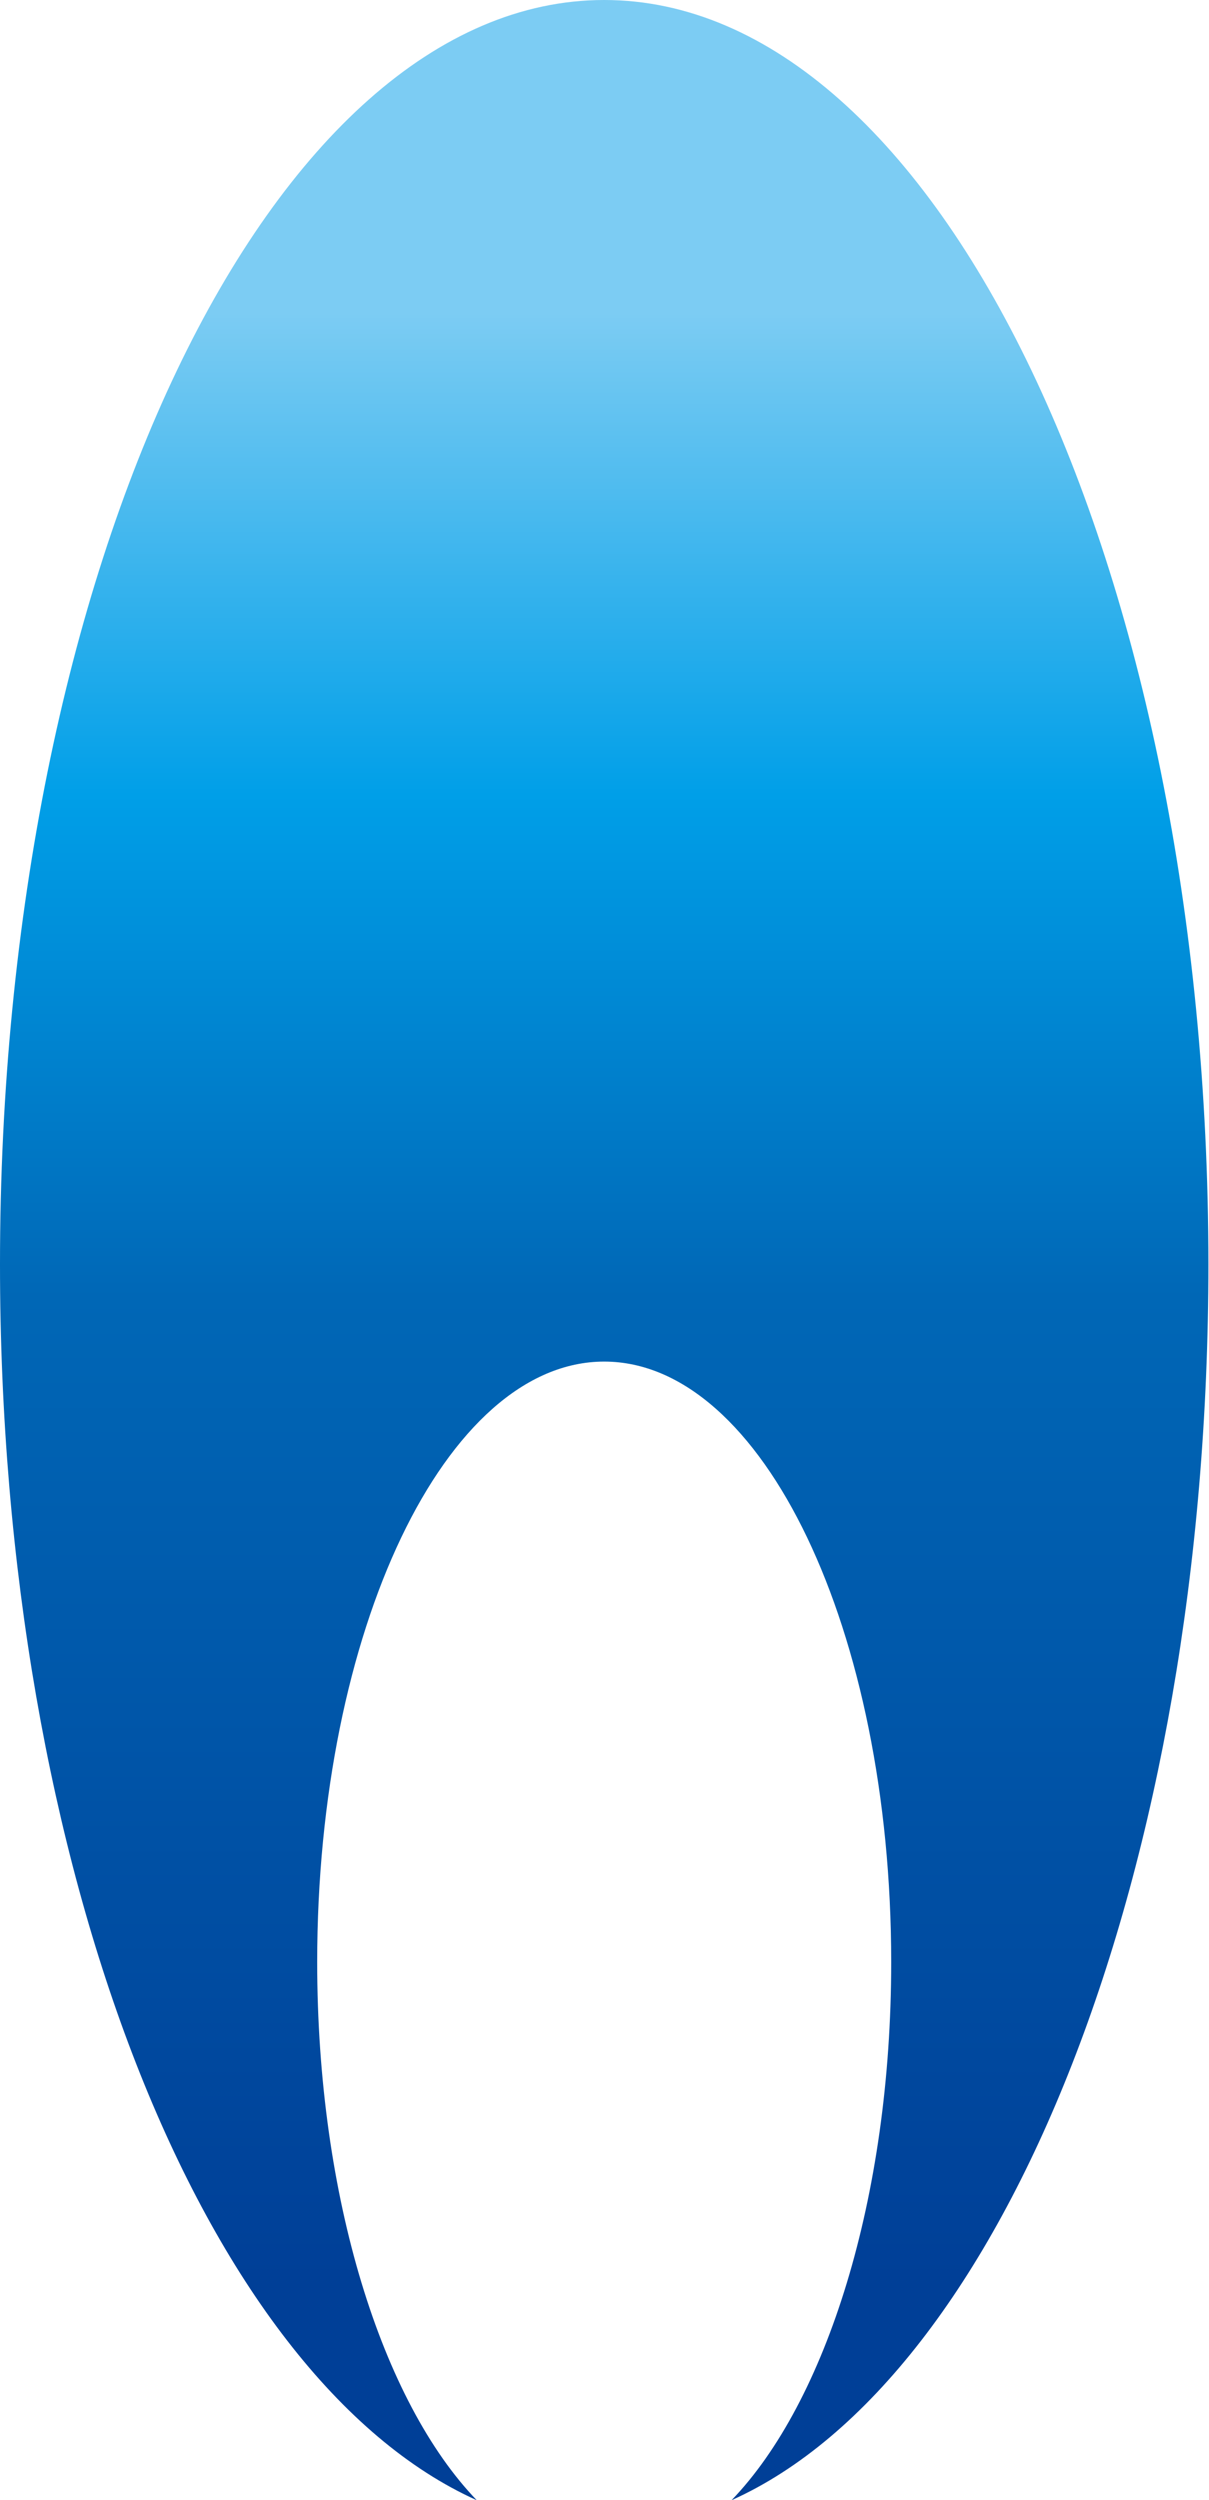 <?xml version="1.0" standalone="no"?>
<!-- Generator: Adobe Fireworks 10, Export SVG Extension by Aaron Beall (http://fireworks.abeall.com) . Version: 0.6.1  -->
<!DOCTYPE svg PUBLIC "-//W3C//DTD SVG 1.1//EN" "http://www.w3.org/Graphics/SVG/1.1/DTD/svg11.dtd">
<svg id="Untitled-%u30DA%u30FC%u30B8%201" viewBox="0 0 467 965" style="background-color:#ffffff00" version="1.1"
	xmlns="http://www.w3.org/2000/svg" xmlns:xlink="http://www.w3.org/1999/xlink" xml:space="preserve"
	x="0px" y="0px" width="467px" height="965px"
>
	<defs>
		<linearGradient id="gradient1" x1="49.997%" y1="10.749%" x2="49.997%" y2="93.085%">
			<stop stop-color="#7cccf3" stop-opacity="1" offset="1%"/>
			<stop stop-color="#009fe8" stop-opacity="1" offset="25%"/>
			<stop stop-color="#0067b6" stop-opacity="1" offset="50%"/>
			<stop stop-color="#003f97" stop-opacity="1" offset="99%"/>
		</linearGradient>
	</defs>
	<g id="%u30EC%u30A4%u30E4%u30FC%201">
		<path d="M 233.376 0 C 104.487 0 0 218.526 0 488.039 C 0 722.229 78.919 917.819 184.152 965.091 C 147.625 927.176 122.522 848.44 122.522 757.397 C 122.522 629.356 172.163 525.577 233.376 525.577 C 294.59 525.577 344.245 629.356 344.245 757.397 C 344.245 848.44 319.121 927.176 282.58 965.091 C 387.854 917.819 466.767 722.229 466.767 488.039 C 466.767 218.526 362.273 0 233.376 0 Z" fill="url(#gradient1)"/>
	</g>
</svg>